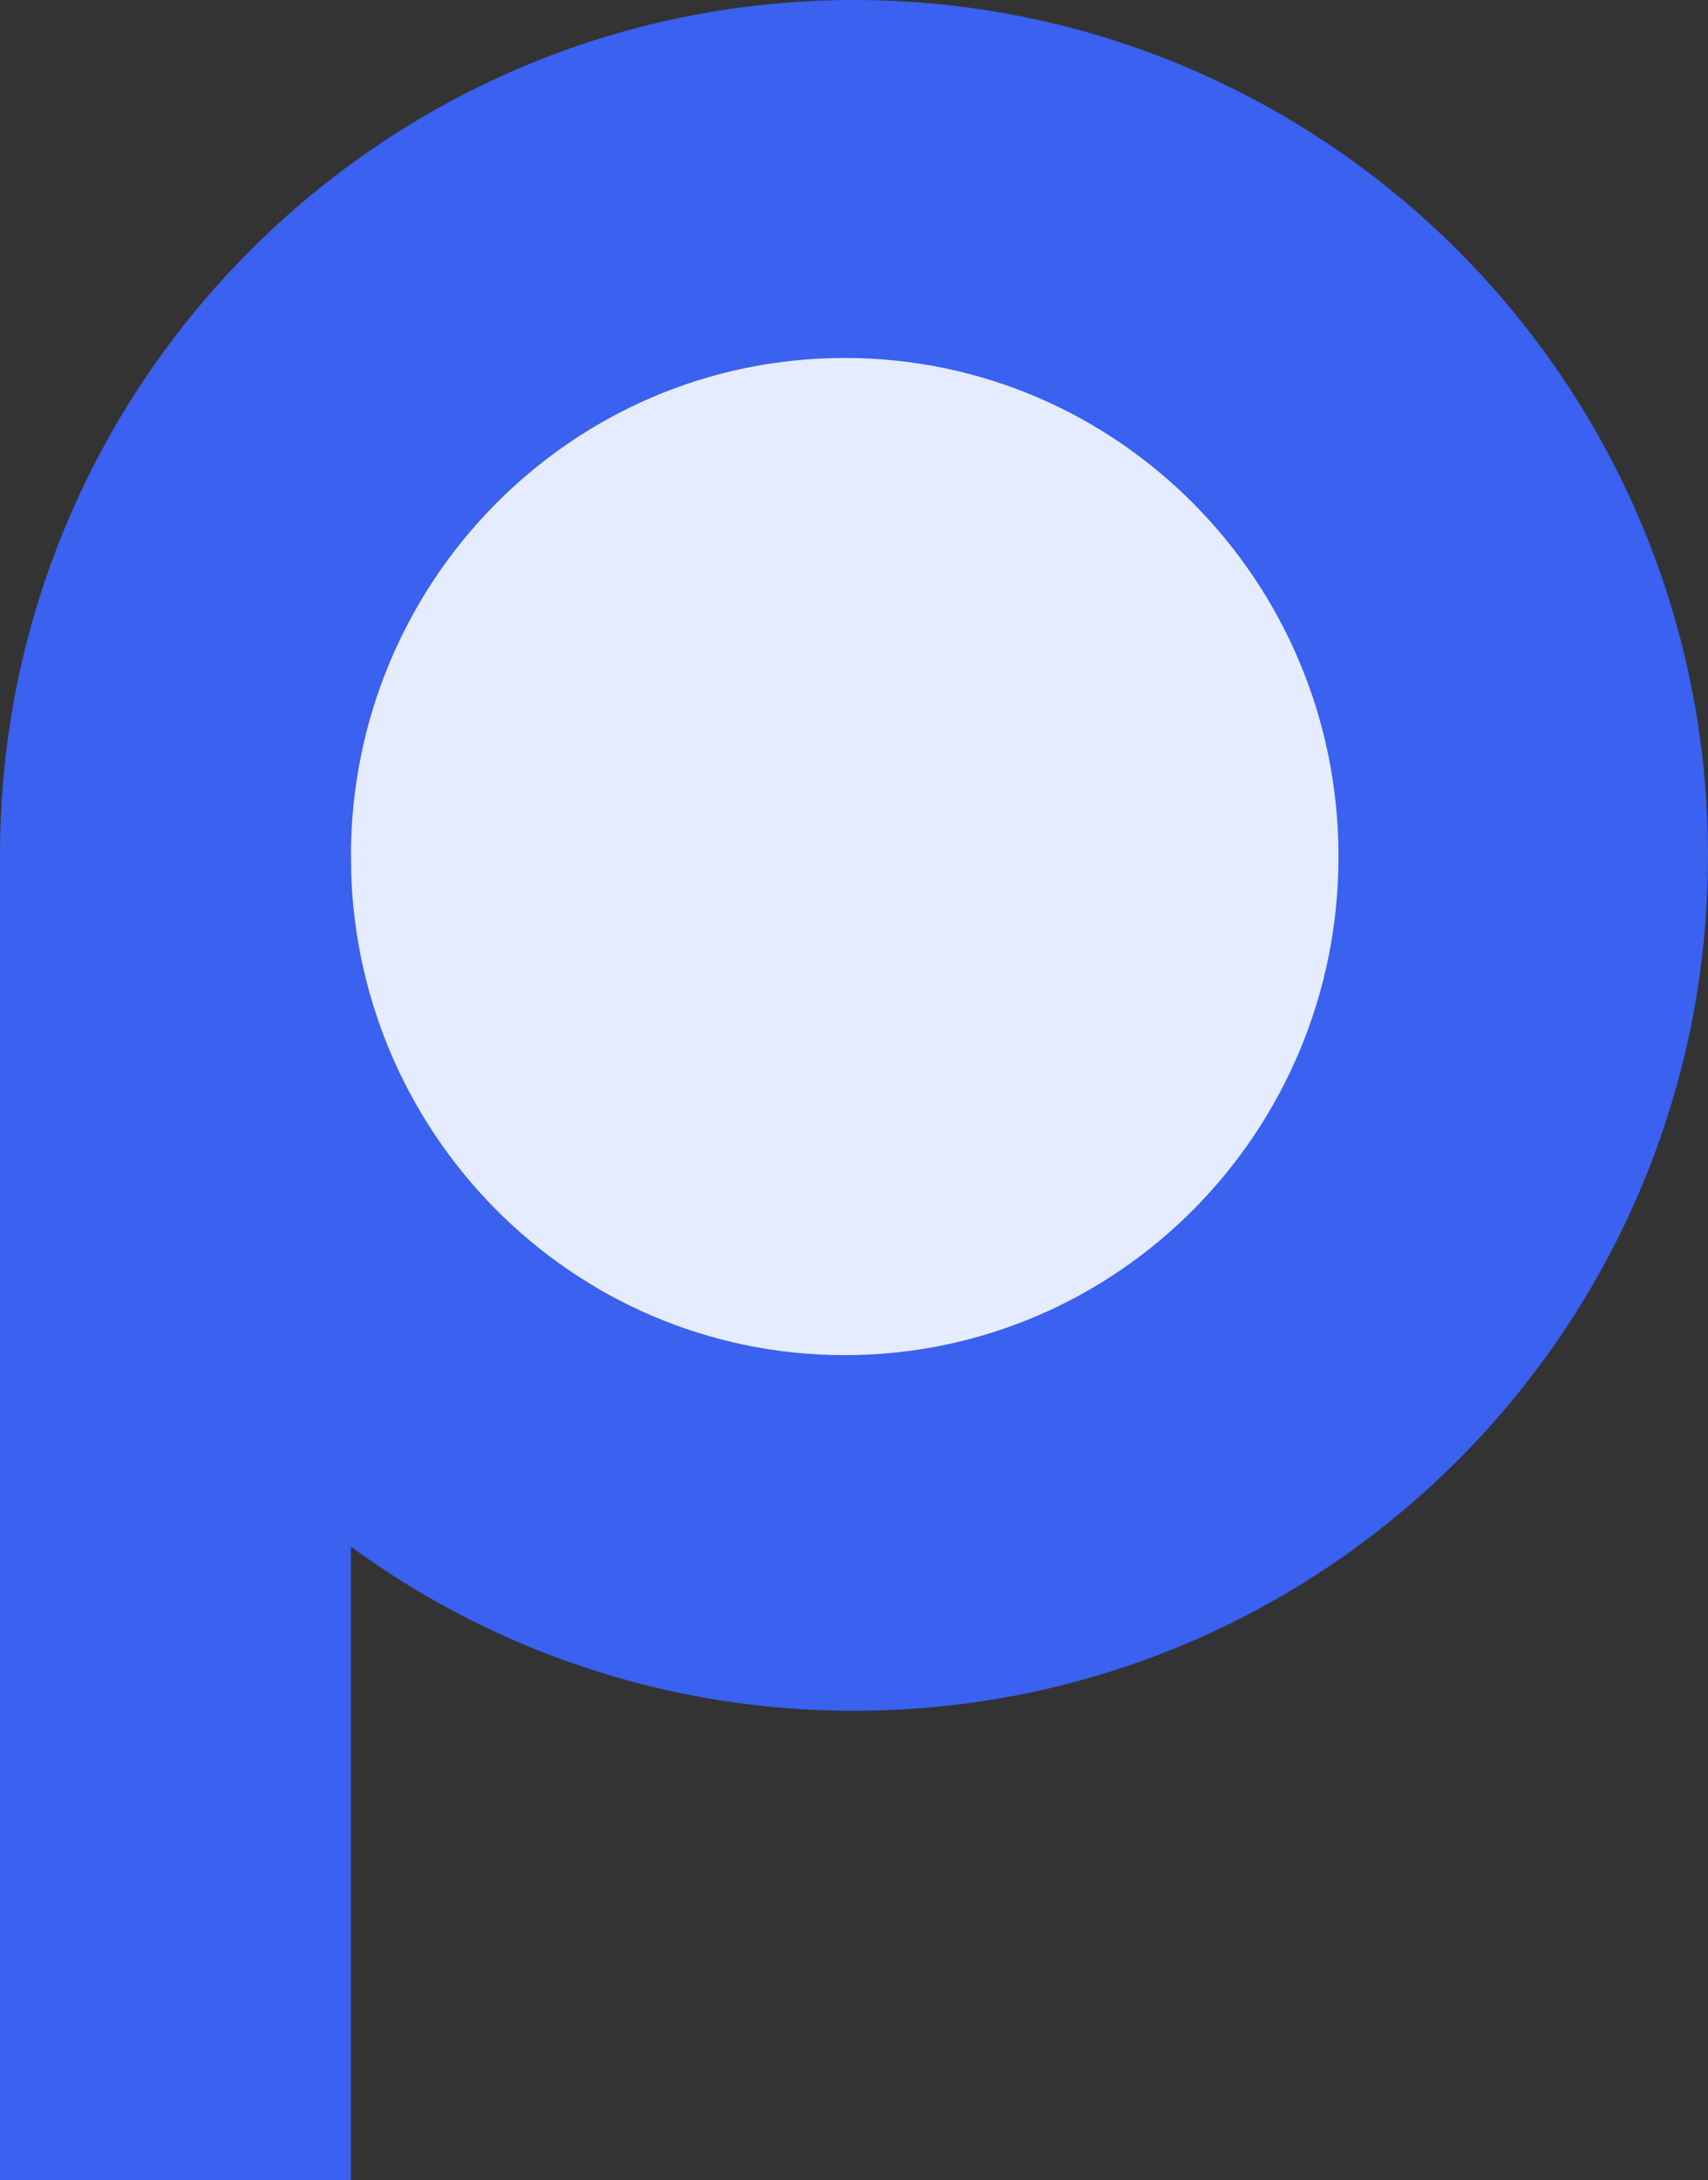 <?xml version="1.0" encoding="UTF-8"?> <svg xmlns:xlink="http://www.w3.org/1999/xlink" xmlns="http://www.w3.org/2000/svg" width="735px" height="938px" viewBox="0 0 735 938"><rect x="0" y="0" width="735" height="938" fill="#333333" stroke="none"/> <path d="M0 368C0 164.759 164.535 0 367.5 0C570.465 0 735 164.759 735 368C735 571.241 570.465 736 367.5 736C164.535 736 0 571.241 0 368Z" id="Овал" fill="#3A61EF" fill-rule="evenodd" stroke="none"></path> <path d="M151 368.5C151 250.035 246.14 154 363.5 154C480.86 154 576 250.035 576 368.5C576 486.965 480.86 583 363.5 583C246.14 583 151 486.965 151 368.5Z" id="Овал-2" fill="#E5ECFF" fill-rule="evenodd" stroke="none"></path> <path d="M0 368L151 368L151 938L0 938L0 368Z" id="Прямоугольник" fill="#3A61EF" fill-rule="evenodd" stroke="none"></path> </svg> 